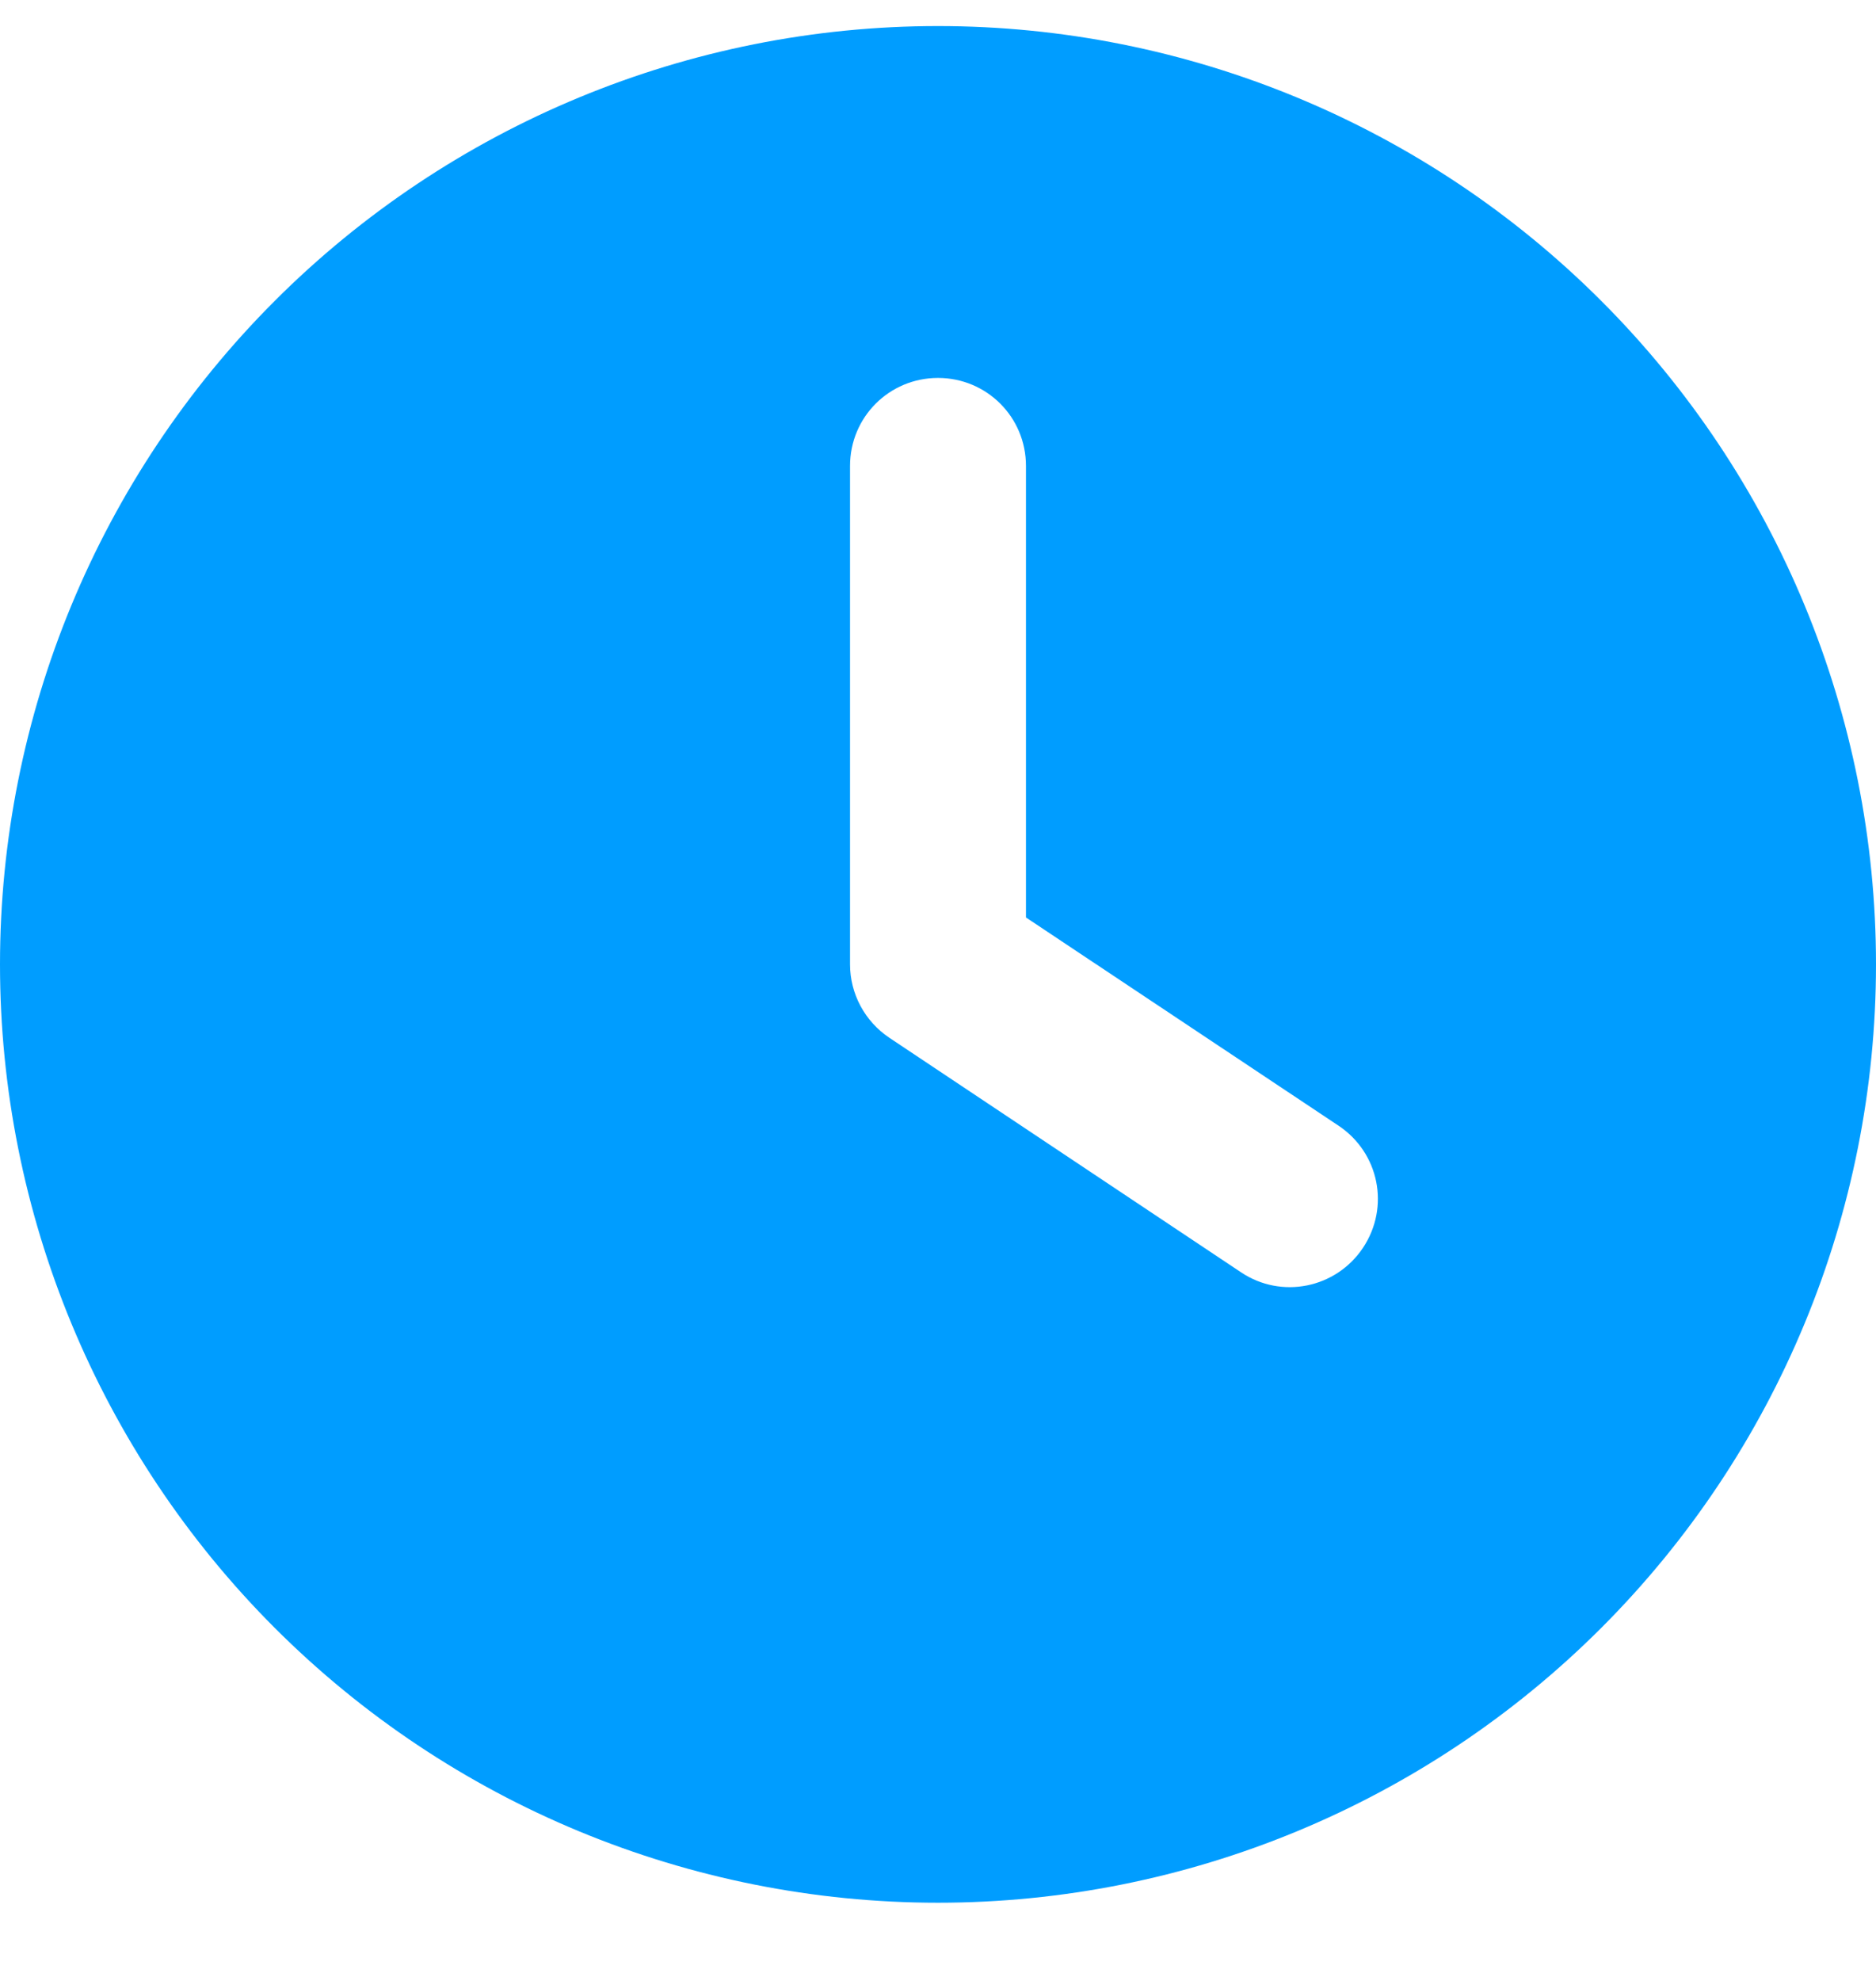 <svg width="18" height="19" viewBox="0 0 18 19" fill="none" xmlns="http://www.w3.org/2000/svg">
<g clip-path="url(#clip0_326_307)">
<path d="M9 0.25C11.387 0.25 13.676 1.198 15.364 2.886C17.052 4.574 18 6.863 18 9.25C18 11.637 17.052 13.926 15.364 15.614C13.676 17.302 11.387 18.25 9 18.25C6.613 18.25 4.324 17.302 2.636 15.614C0.948 13.926 0 11.637 0 9.25C0 6.863 0.948 4.574 2.636 2.886C4.324 1.198 6.613 0.25 9 0.25ZM8.156 4.469V9.25C8.156 9.531 8.297 9.795 8.532 9.953L11.907 12.203C12.294 12.463 12.818 12.358 13.078 11.968C13.338 11.577 13.233 11.057 12.843 10.797L9.844 8.8V4.469C9.844 4.001 9.468 3.625 9 3.625C8.532 3.625 8.156 4.001 8.156 4.469Z" fill="#009DFF"/>
</g>
<defs>
<clipPath id="clip0_326_307">
<path d="M0 0.25H18V18.25H0V0.25Z" fill="white"/>
</clipPath>
</defs>
</svg>
